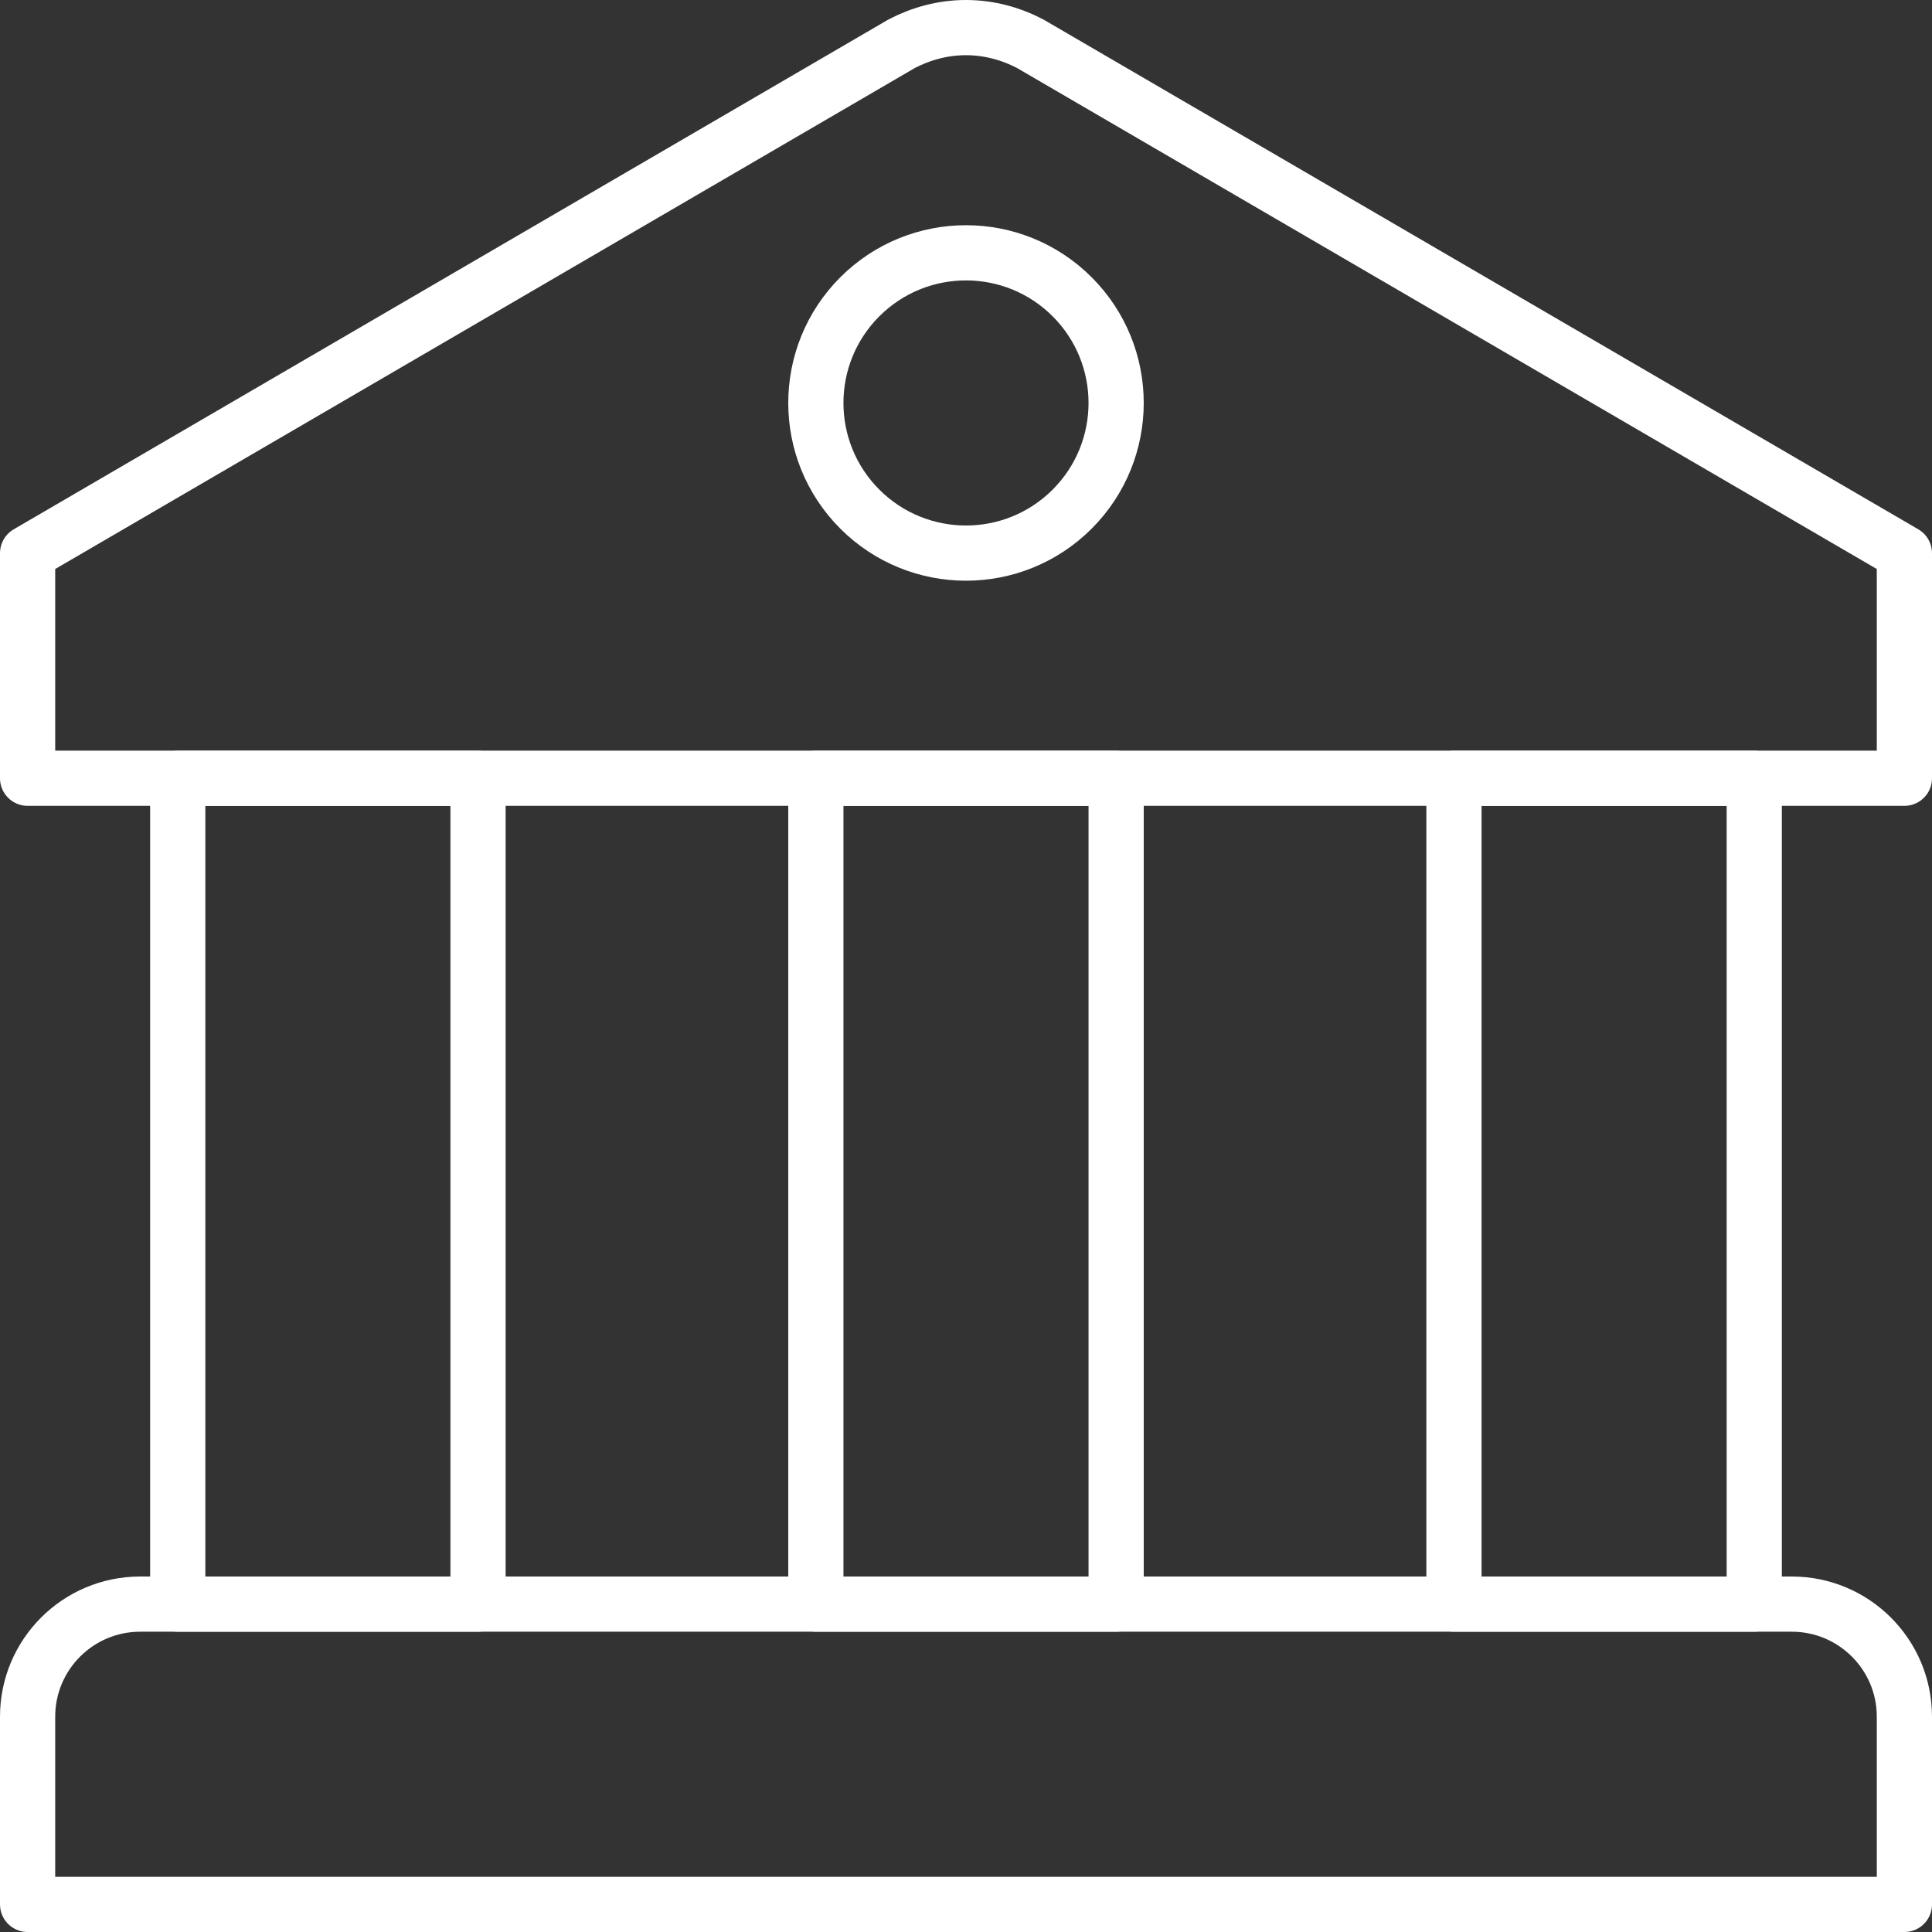 <svg width="70" height="70" viewBox="0 0 70 70" fill="none" xmlns="http://www.w3.org/2000/svg">
<rect x="0" y="0" width="70" height="70" fill="#333333" stroke="none"/>
<path fill-rule="evenodd" clip-rule="evenodd" d="M64.92 58.12H5.08C2.827 58.12 1 59.947 1 62.2V69H69V62.2C69 59.947 67.173 58.12 64.92 58.12Z" stroke="white" stroke-width="2" stroke-linecap="round" stroke-linejoin="round"/>
<path fill-rule="evenodd" clip-rule="evenodd" d="M6.44 28.2H17.32V58.12H6.44V28.2Z" stroke="white" stroke-width="2" stroke-linecap="round" stroke-linejoin="round"/>
<path fill-rule="evenodd" clip-rule="evenodd" d="M29.56 28.2H40.44V58.12H29.56V28.2Z" stroke="white" stroke-width="2" stroke-linecap="round" stroke-linejoin="round"/>
<path fill-rule="evenodd" clip-rule="evenodd" d="M52.68 28.2H63.56V58.12H52.68V28.2Z" stroke="white" stroke-width="2" stroke-linecap="round" stroke-linejoin="round"/>
<path d="M38.846 10.753C40.971 12.878 40.971 16.322 38.846 18.447C36.722 20.571 33.278 20.571 31.153 18.447C29.029 16.322 29.029 12.878 31.153 10.753C33.278 8.629 36.722 8.629 38.846 10.753" stroke="white" stroke-width="2" stroke-linecap="round" stroke-linejoin="round"/>
<path fill-rule="evenodd" clip-rule="evenodd" d="M37.33 1.587C36.635 1.224 35.847 1 34.997 1C34.149 1 33.364 1.224 32.67 1.584L1 20.042V28.197H69V20.042L37.33 1.587H37.33Z" stroke="white" stroke-width="2" stroke-linecap="round" stroke-linejoin="round"/>
</svg>
